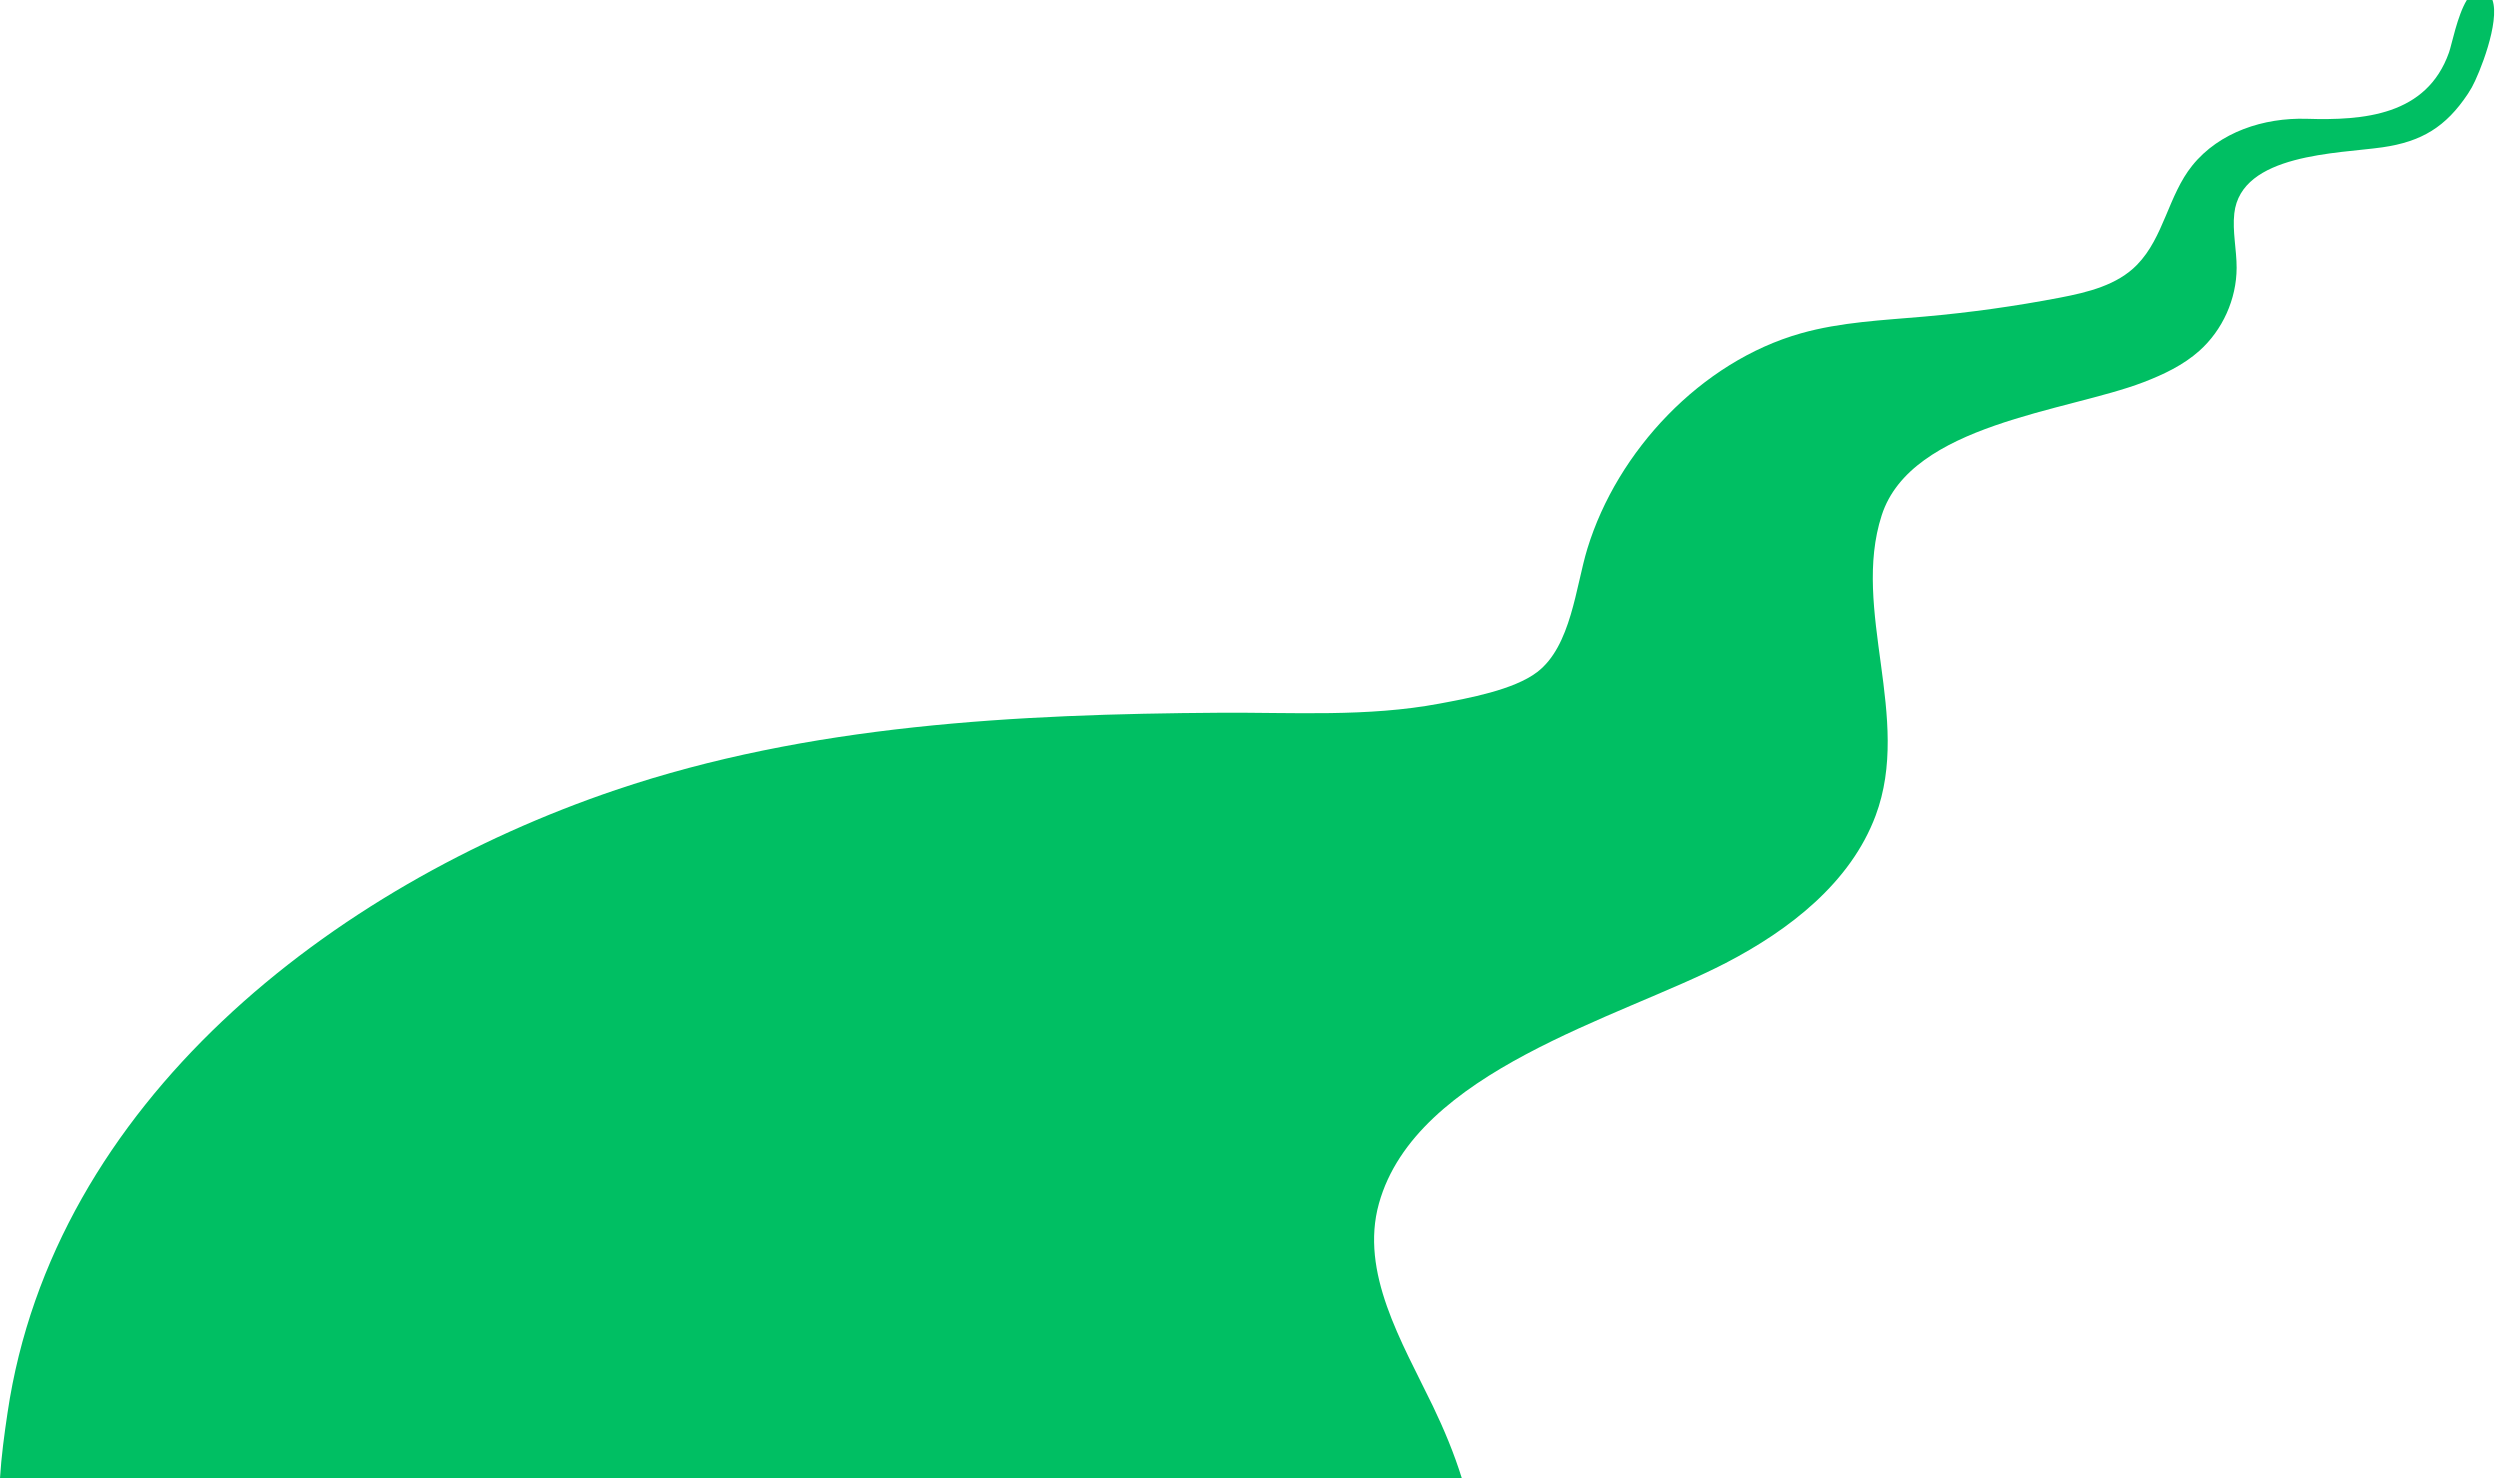 <?xml version="1.0" encoding="UTF-8" standalone="no"?><svg xmlns="http://www.w3.org/2000/svg" xmlns:xlink="http://www.w3.org/1999/xlink" fill="#000000" height="267.8" preserveAspectRatio="xMidYMid meet" version="1" viewBox="0.0 0.0 452.9 267.8" width="452.9" zoomAndPan="magnify"><g id="change1_1"><path d="M447.786,15.844c-0.217,0.387-0.459,0.786-0.713,1.172 c-3.976,5.97-8.351,8.641-15.445,9.668c-8.032,1.161-25.656,1.126-26.861,11.975 c-0.364,3.278,0.432,6.574,0.422,9.872c-0.017,5.652-2.533,11.252-6.747,15.019 c-2.906,2.597-6.497,4.299-10.135,5.695c-13.831,5.309-42.072,7.562-47.415,24.102 c-5.547,17.173,5.523,36.667-1.099,54.396c-4.544,12.17-15.614,20.727-27.144,26.709 c-19.312,10.007-56.161,19.53-62.844,43.592c-3.469,12.484,4.121,24.992,9.764,36.655 c2.031,4.23,3.868,8.617,5.257,13.101H0c0.242-3.988,0.785-7.976,1.365-11.856 c8.303-56.197,58.747-95.426,110.17-112.829c34.999-11.844,72.536-13.753,109.493-13.995 c13.27-0.085,26.648,0.81,39.773-1.656c5.148-0.967,13.427-2.465,17.668-5.705 c6.164-4.689,6.997-15.505,9.101-22.37c5.42-17.689,20.569-33.875,38.677-39.001 c7.241-2.05,14.837-2.373,22.333-3.032c8.246-0.725,16.455-1.87,24.584-3.43 c5.057-0.97,10.389-2.265,13.982-5.953c4.875-5.003,5.657-12.59,10.016-17.994 c4.91-6.086,12.964-8.678,20.676-8.457c10.345,0.326,21.778-0.568,25.826-12.025 C444.161,8.097,445.164,2.84,446.892,0h4.641C452.935,3.976,449.152,13.415,447.786,15.844z" fill="#00bf63"/></g></svg>